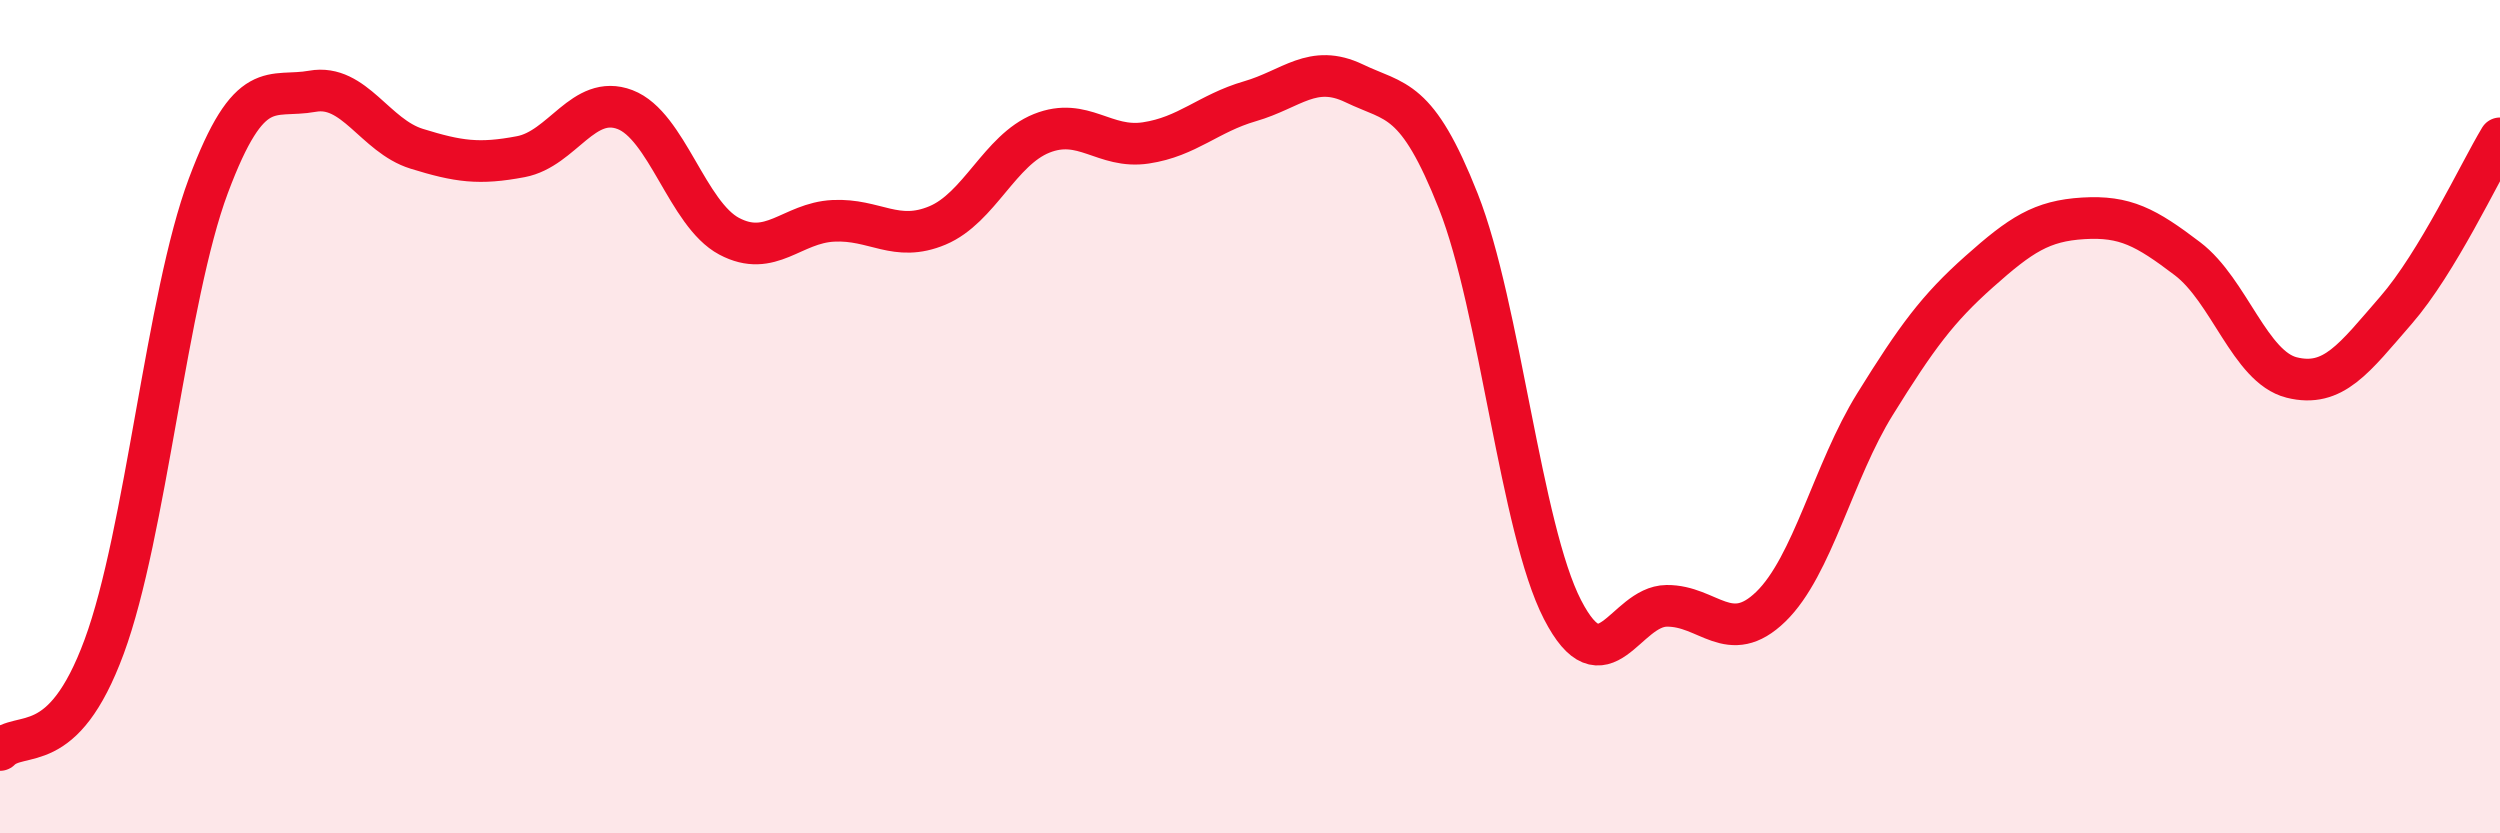
    <svg width="60" height="20" viewBox="0 0 60 20" xmlns="http://www.w3.org/2000/svg">
      <path
        d="M 0,18 C 0.5,17.5 1.5,18.23 2.5,15.52 C 3.5,12.81 4,7.13 5,4.46 C 6,1.79 6.5,2.37 7.5,2.19 C 8.5,2.01 9,3.26 10,3.57 C 11,3.88 11.5,3.95 12.5,3.76 C 13.5,3.57 14,2.25 15,2.63 C 16,3.01 16.5,5.14 17.5,5.67 C 18.5,6.2 19,5.35 20,5.3 C 21,5.25 21.5,5.83 22.5,5.41 C 23.5,4.99 24,3.6 25,3.2 C 26,2.8 26.5,3.58 27.5,3.43 C 28.5,3.28 29,2.72 30,2.43 C 31,2.14 31.5,1.52 32.5,2 C 33.5,2.48 34,2.3 35,4.83 C 36,7.36 36.5,12.69 37.5,14.63 C 38.5,16.57 39,14.55 40,14.54 C 41,14.53 41.5,15.53 42.5,14.56 C 43.5,13.59 44,11.31 45,9.7 C 46,8.09 46.5,7.41 47.5,6.52 C 48.5,5.63 49,5.3 50,5.24 C 51,5.18 51.5,5.45 52.5,6.21 C 53.5,6.97 54,8.81 55,9.06 C 56,9.31 56.5,8.6 57.5,7.45 C 58.5,6.3 59.5,4.15 60,3.32L60 20L0 20Z"
        fill="#EB0A25"
        opacity="0.1"
        stroke-linecap="round"
        stroke-linejoin="round"
      />
      <path
        d="M 0,18 C 0.5,17.5 1.5,18.23 2.5,15.52 C 3.5,12.81 4,7.13 5,4.46 C 6,1.79 6.5,2.37 7.5,2.19 C 8.5,2.01 9,3.26 10,3.57 C 11,3.88 11.5,3.95 12.5,3.76 C 13.5,3.57 14,2.25 15,2.63 C 16,3.01 16.5,5.14 17.5,5.67 C 18.5,6.2 19,5.35 20,5.3 C 21,5.25 21.5,5.83 22.5,5.41 C 23.5,4.99 24,3.6 25,3.2 C 26,2.8 26.5,3.58 27.5,3.43 C 28.5,3.28 29,2.72 30,2.43 C 31,2.14 31.5,1.52 32.5,2 C 33.5,2.48 34,2.3 35,4.83 C 36,7.36 36.5,12.69 37.5,14.63 C 38.5,16.57 39,14.55 40,14.54 C 41,14.53 41.5,15.53 42.5,14.56 C 43.5,13.59 44,11.31 45,9.7 C 46,8.09 46.5,7.41 47.5,6.52 C 48.5,5.63 49,5.3 50,5.24 C 51,5.18 51.5,5.45 52.5,6.21 C 53.5,6.97 54,8.81 55,9.06 C 56,9.31 56.5,8.6 57.5,7.45 C 58.5,6.3 59.5,4.15 60,3.32"
        stroke="#EB0A25"
        stroke-width="1"
        fill="none"
        stroke-linecap="round"
        stroke-linejoin="round"
      />
    </svg>
  